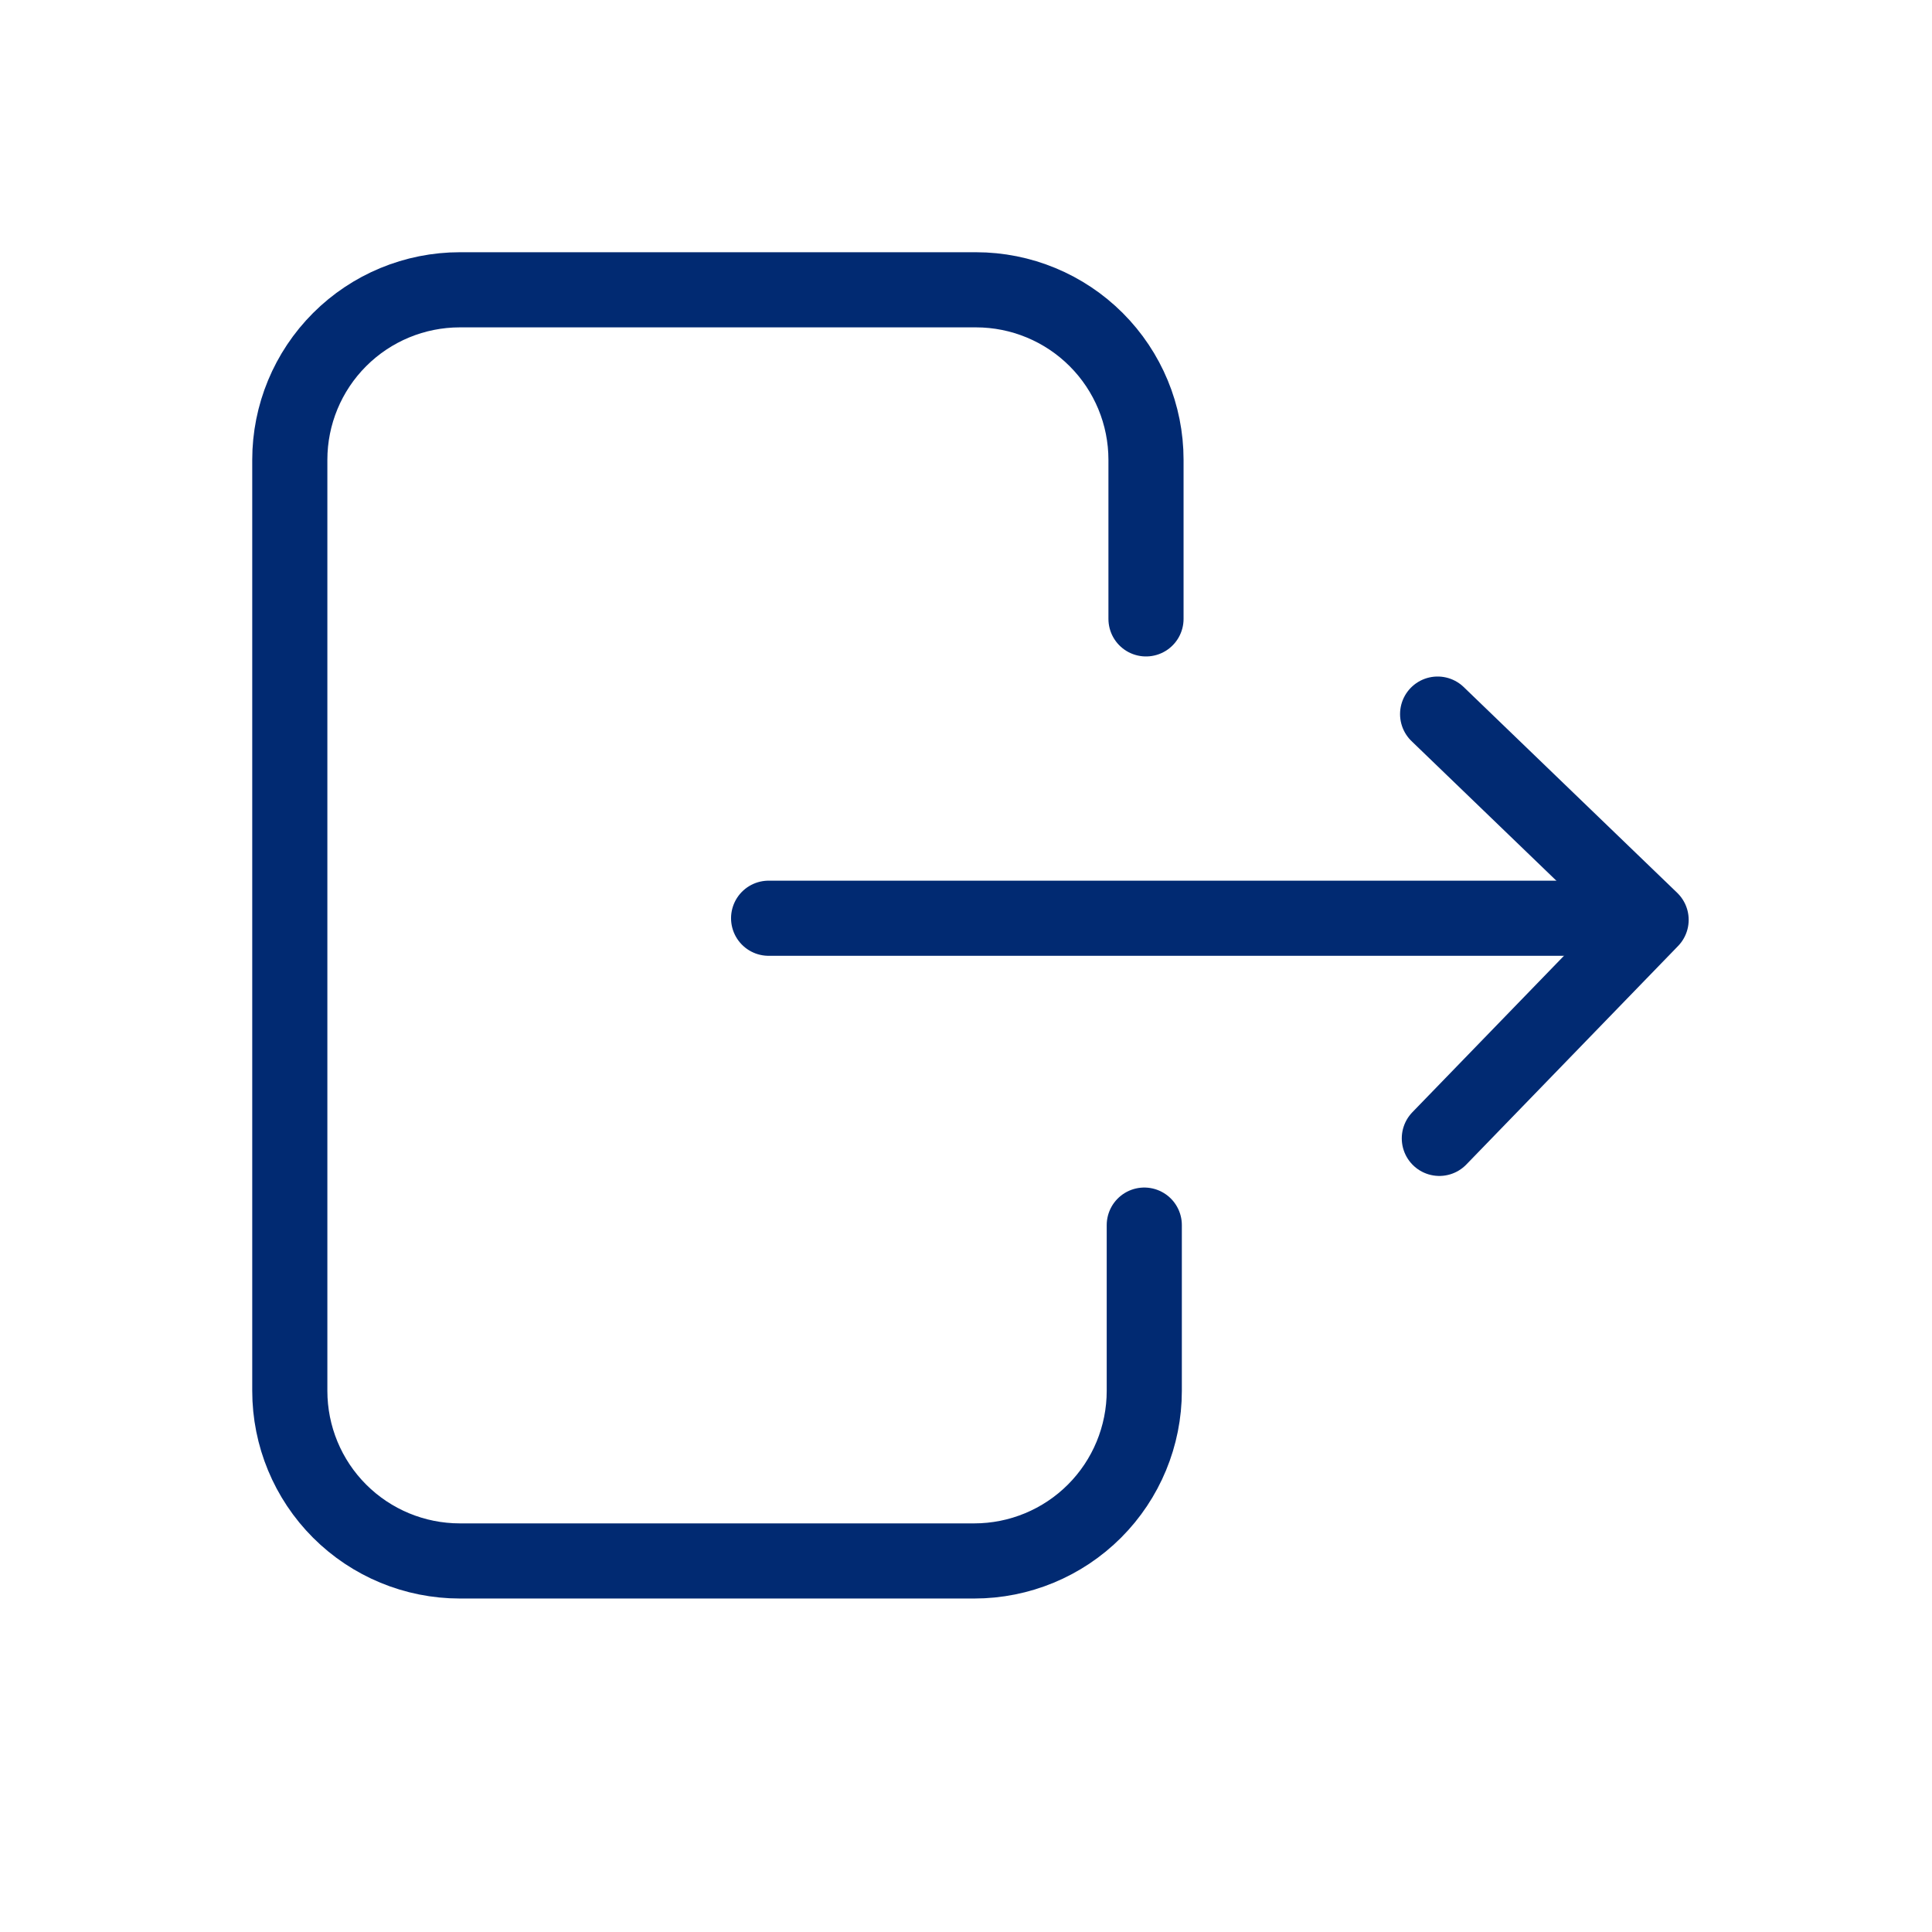 <svg width="18" height="18" viewBox="0 0 18 18" fill="none" xmlns="http://www.w3.org/2000/svg">
<path d="M10.661 11.414V12.958C10.661 13.379 10.494 13.782 10.197 14.079C9.9 14.376 9.497 14.543 9.077 14.543H4.284C3.864 14.543 3.461 14.376 3.164 14.079C2.867 13.782 2.7 13.379 2.7 12.958V4.284C2.7 3.864 2.867 3.461 3.164 3.164C3.461 2.867 3.864 2.7 4.284 2.7H9.093C9.513 2.7 9.916 2.867 10.213 3.164C10.51 3.461 10.677 3.864 10.677 4.284V5.766" stroke="#012A72" stroke-width="0.7" stroke-miterlimit="10" stroke-linecap="round"/>
<path d="M15.177 8.555H7.161" stroke="#012A72" stroke-width="0.7" stroke-linecap="round" stroke-linejoin="round"/>
<path d="M13.394 6.653L15.383 8.57L13.41 10.606" stroke="#012A72" stroke-width="0.7" stroke-linecap="round" stroke-linejoin="round"/>
</svg>
